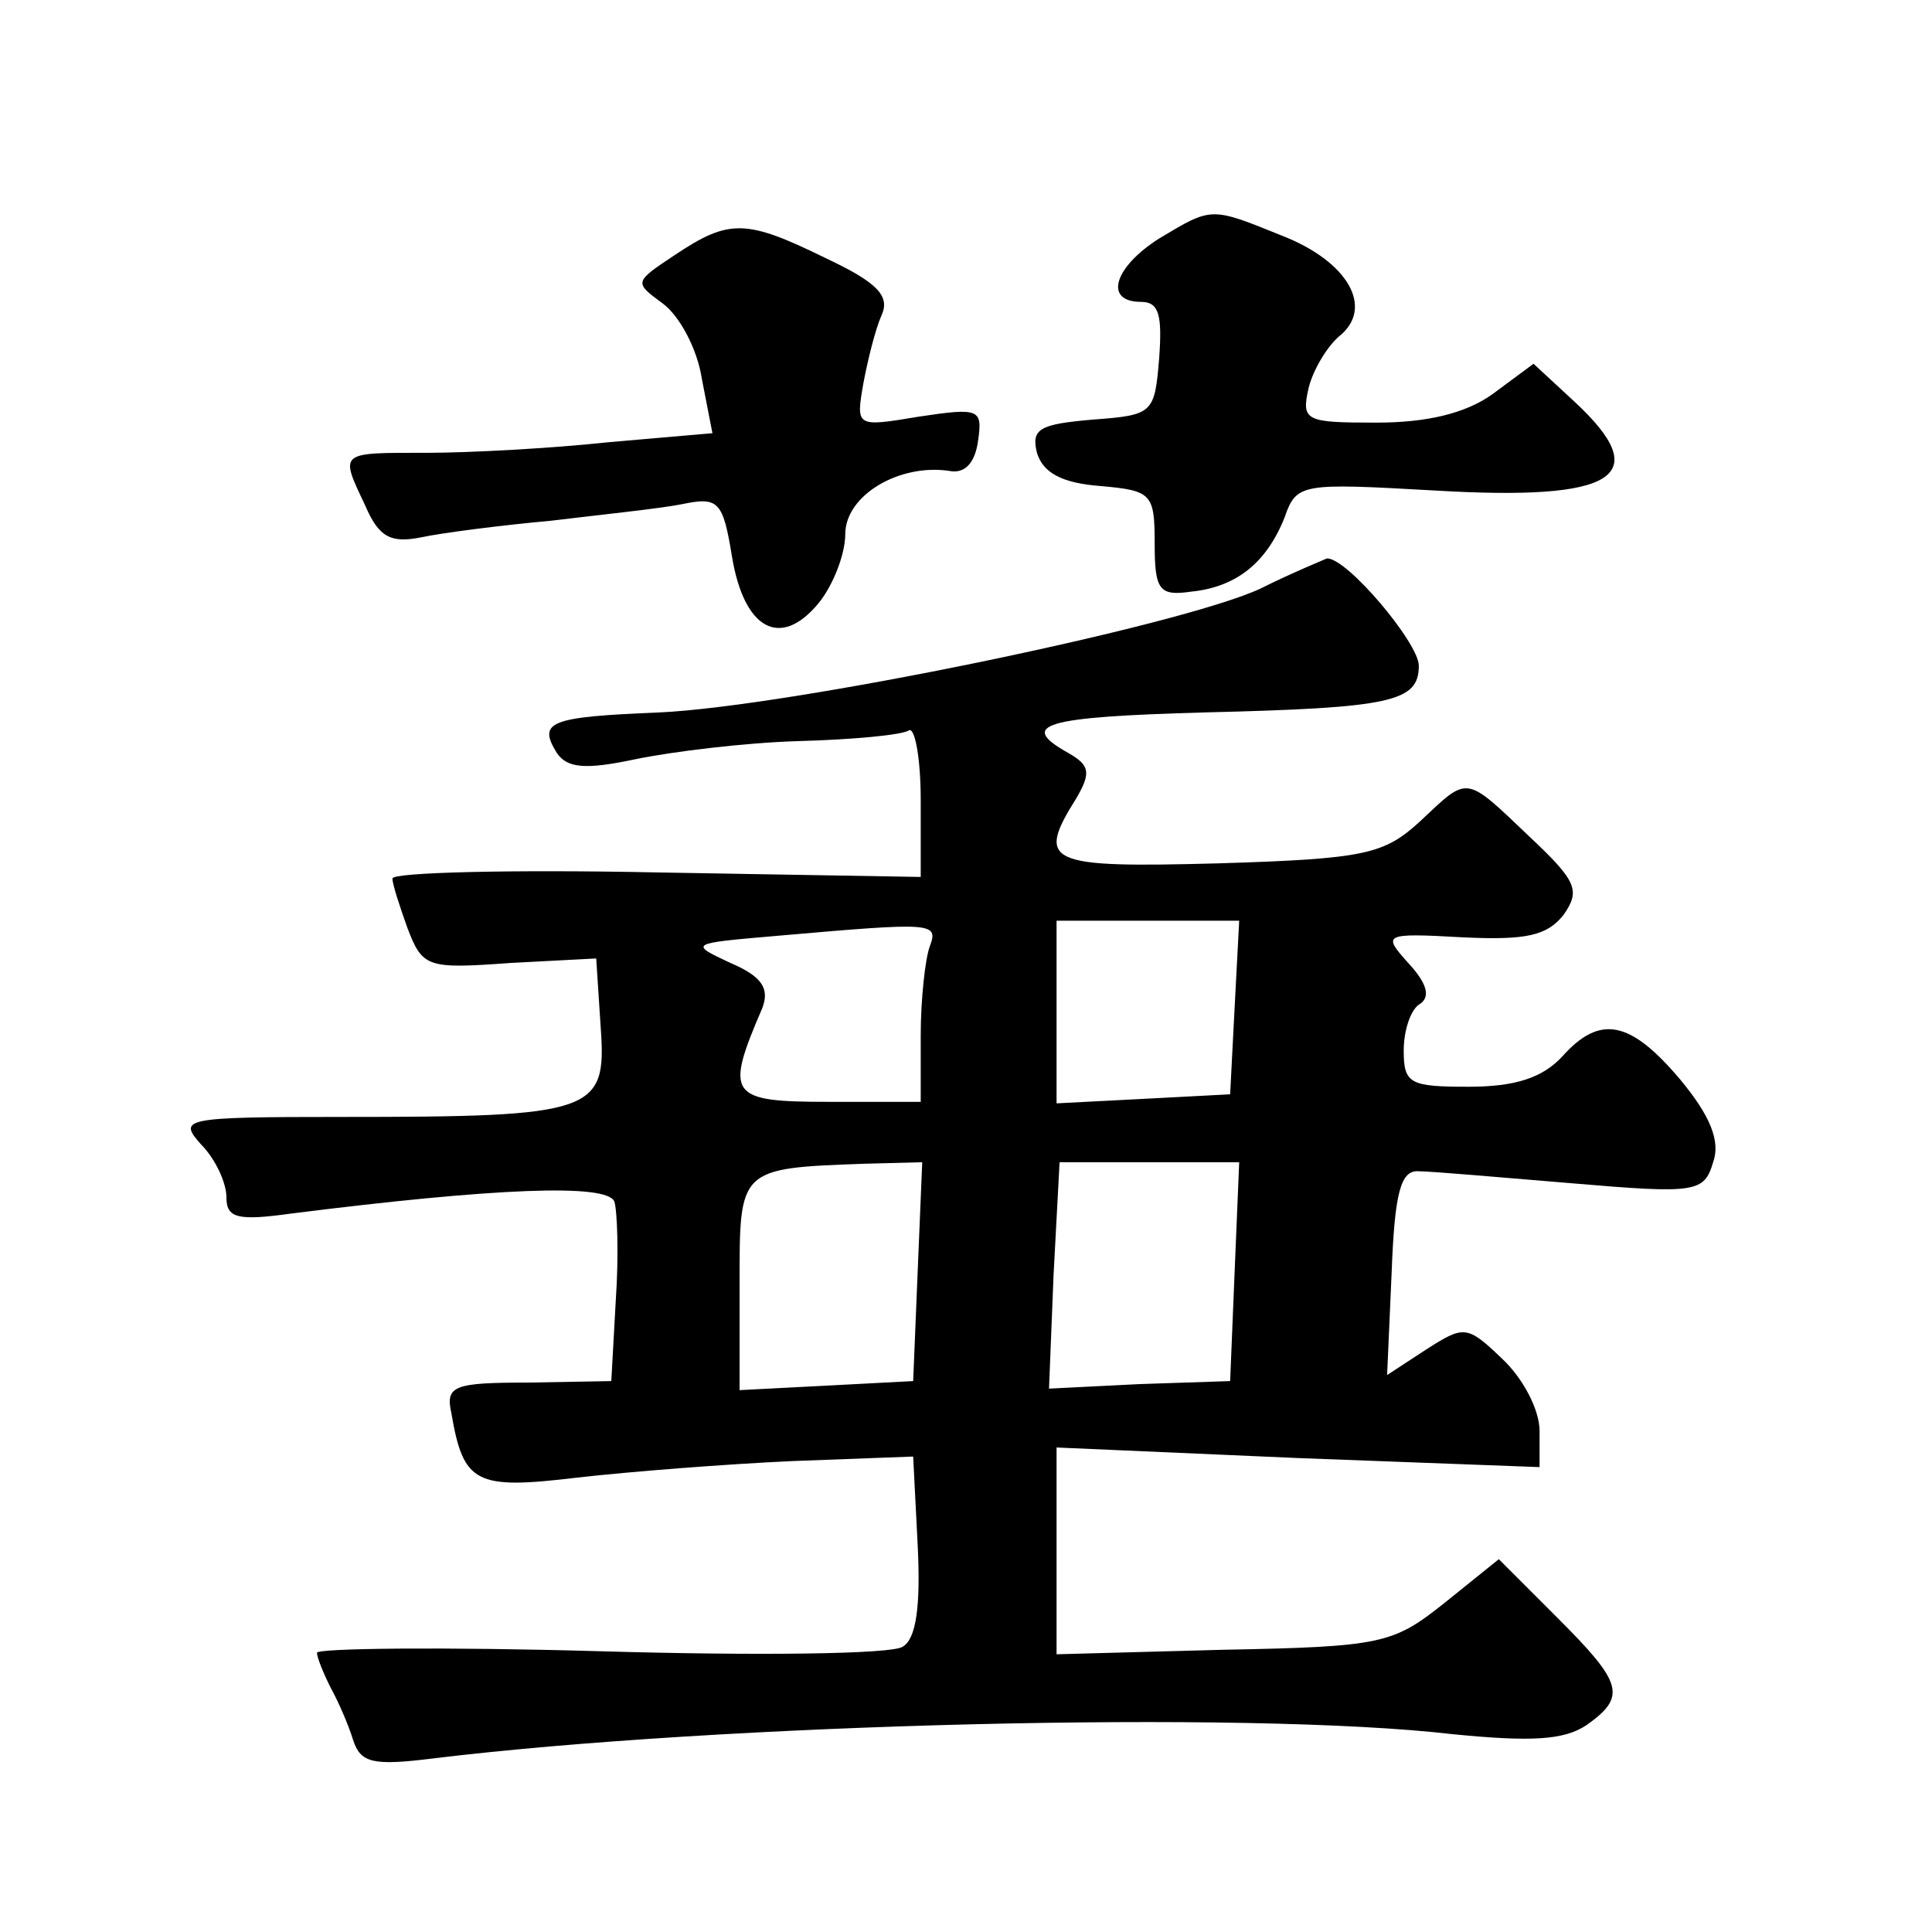 <?xml version="1.0" standalone="no"?>
<!DOCTYPE svg PUBLIC "-//W3C//DTD SVG 20010904//EN"
 "http://www.w3.org/TR/2001/REC-SVG-20010904/DTD/svg10.dtd">
<svg version="1.0" xmlns="http://www.w3.org/2000/svg"
 width="128pt" height="128pt" viewBox="0 0 128 128"
 preserveAspectRatio="xMidYMid meet">
<g transform="translate(0,128) scale(0.1,-0.1)"
fill="#0" stroke="none">
<path d="M768 1122 c-30 -19 -37 -42 -12 -42 12 0 14 -9 12 -37 -3 -37 -4 -38 -44
-41 -35 -3 -41 -6 -37 -22 4 -13 16 -20 42 -22 34 -3 36 -5 36 -38 0 -31 3 -35
24 -32 30 3 50 19 62 49 8 23 11 23 100 18 119 -7 146 9 92 59 l-27 25 -27 -20
c-18 -13 -44 -19 -77 -19 -47 0 -50 1 -45 23 3 12 12 27 20 34 24 19 6 50 -38 67
-47 19 -46 19 -81 -2z M447 1111 c-27 -18 -27 -18 -8 -32 11 -8 23 -30 26 -50 l7
-36 -69 -6 c-37 -4 -92 -7 -120 -7 -59 0 -58 1 -41 -35 9 -21 17 -25 37 -21 14
3 53 8 86 11 33 4 72 8 87 11 24 5 27 2 33 -35 8 -48 32 -61 57 -31 10 12 18 33
18 46 0 26 36 47 69 42 10 -2 17 5 19 20 3 21 1 22 -39 16 -42 -7 -42 -7 -37 22
3 16 8 36 12 45 6 13 -3 22 -37 38 -53 26 -64 26 -100 2z M835 890 c-54 -25 -312
-78 -398 -82 -73 -3 -81 -6 -68 -27 7 -10 19 -11 52 -4 24 5 73 11 108 12 36 1
68 4 73 7 4 3 8 -18 8 -46 l0 -51 -175 3 c-96 2 -175 0 -175 -4 0 -4 5 -19 10 -33
10 -26 13 -27 68 -23 l57 3 3 -46 c4 -56 -4 -59 -171 -59 -106 0 -109 -1 -94 -18
10 -10 17 -26 17 -35 0 -14 7 -16 43 -11 135 17 209 20 214 8 2 -6 3 -36 1 -65
l-3 -54 -55 -1 c-49 0 -55 -2 -51 -20 8 -47 16 -51 83 -43 35 4 99 9 143 11 l80
3 3 -59 c2 -40 -1 -62 -10 -67 -7 -5 -97 -6 -200 -3 -104 3 -188 2 -188 -1 0 -3
4 -13 9 -23 5 -9 12 -25 15 -35 5 -15 13 -17 53 -12 189 23 539 32 676 16 51 -5
73 -4 88 6 27 19 24 28 -19 71 l-39 39 -36 -29 c-34 -27 -41 -29 -146 -31 l-111
-3 0 69 0 68 160 -7 160 -6 0 24 c0 14 -11 35 -25 48 -23 22 -25 22 -50 6 l-26
-17 3 68 c2 53 6 68 18 67 8 0 54 -4 102 -8 82 -7 87 -6 93 14 5 14 -2 31 -22 55
-33 39 -53 43 -78 15 -13 -14 -31 -20 -62 -20 -39 0 -43 2 -43 24 0 14 5 28 11
31 7 5 4 14 -8 27 -17 19 -17 20 36 17 42 -2 56 1 67 15 11 16 9 22 -23 52 -43
41 -40 40 -72 10 -24 -22 -36 -25 -134 -28 -113 -3 -121 0 -94 43 10 17 9 22 -5
30 -34 19 -17 24 90 27 124 3 142 7 142 31 0 15 -48 72 -61 71 -2 -1 -22 -9 -44
-20z m-219 -237 c-3 -8 -6 -35 -6 -59 l0 -44 -61 0 c-66 0 -69 4 -44 62 5 13 0
21 -21 30 -28 13 -27 13 31 18 103 9 107 9 101 -7z m202 -40 l-3 -58 -57 -3 -58
-3 0 61 0 60 60 0 61 0 -3 -57z m-210 -175 l-3 -73 -57 -3 -58 -3 0 70 c0 77 -1
77 83 80 l38 1 -3 -72z m210 0 l-3 -73 -60 -2 -60 -3 3 75 4 75 59 0 60 0 -3 -72z"/>
</g>
</svg>
